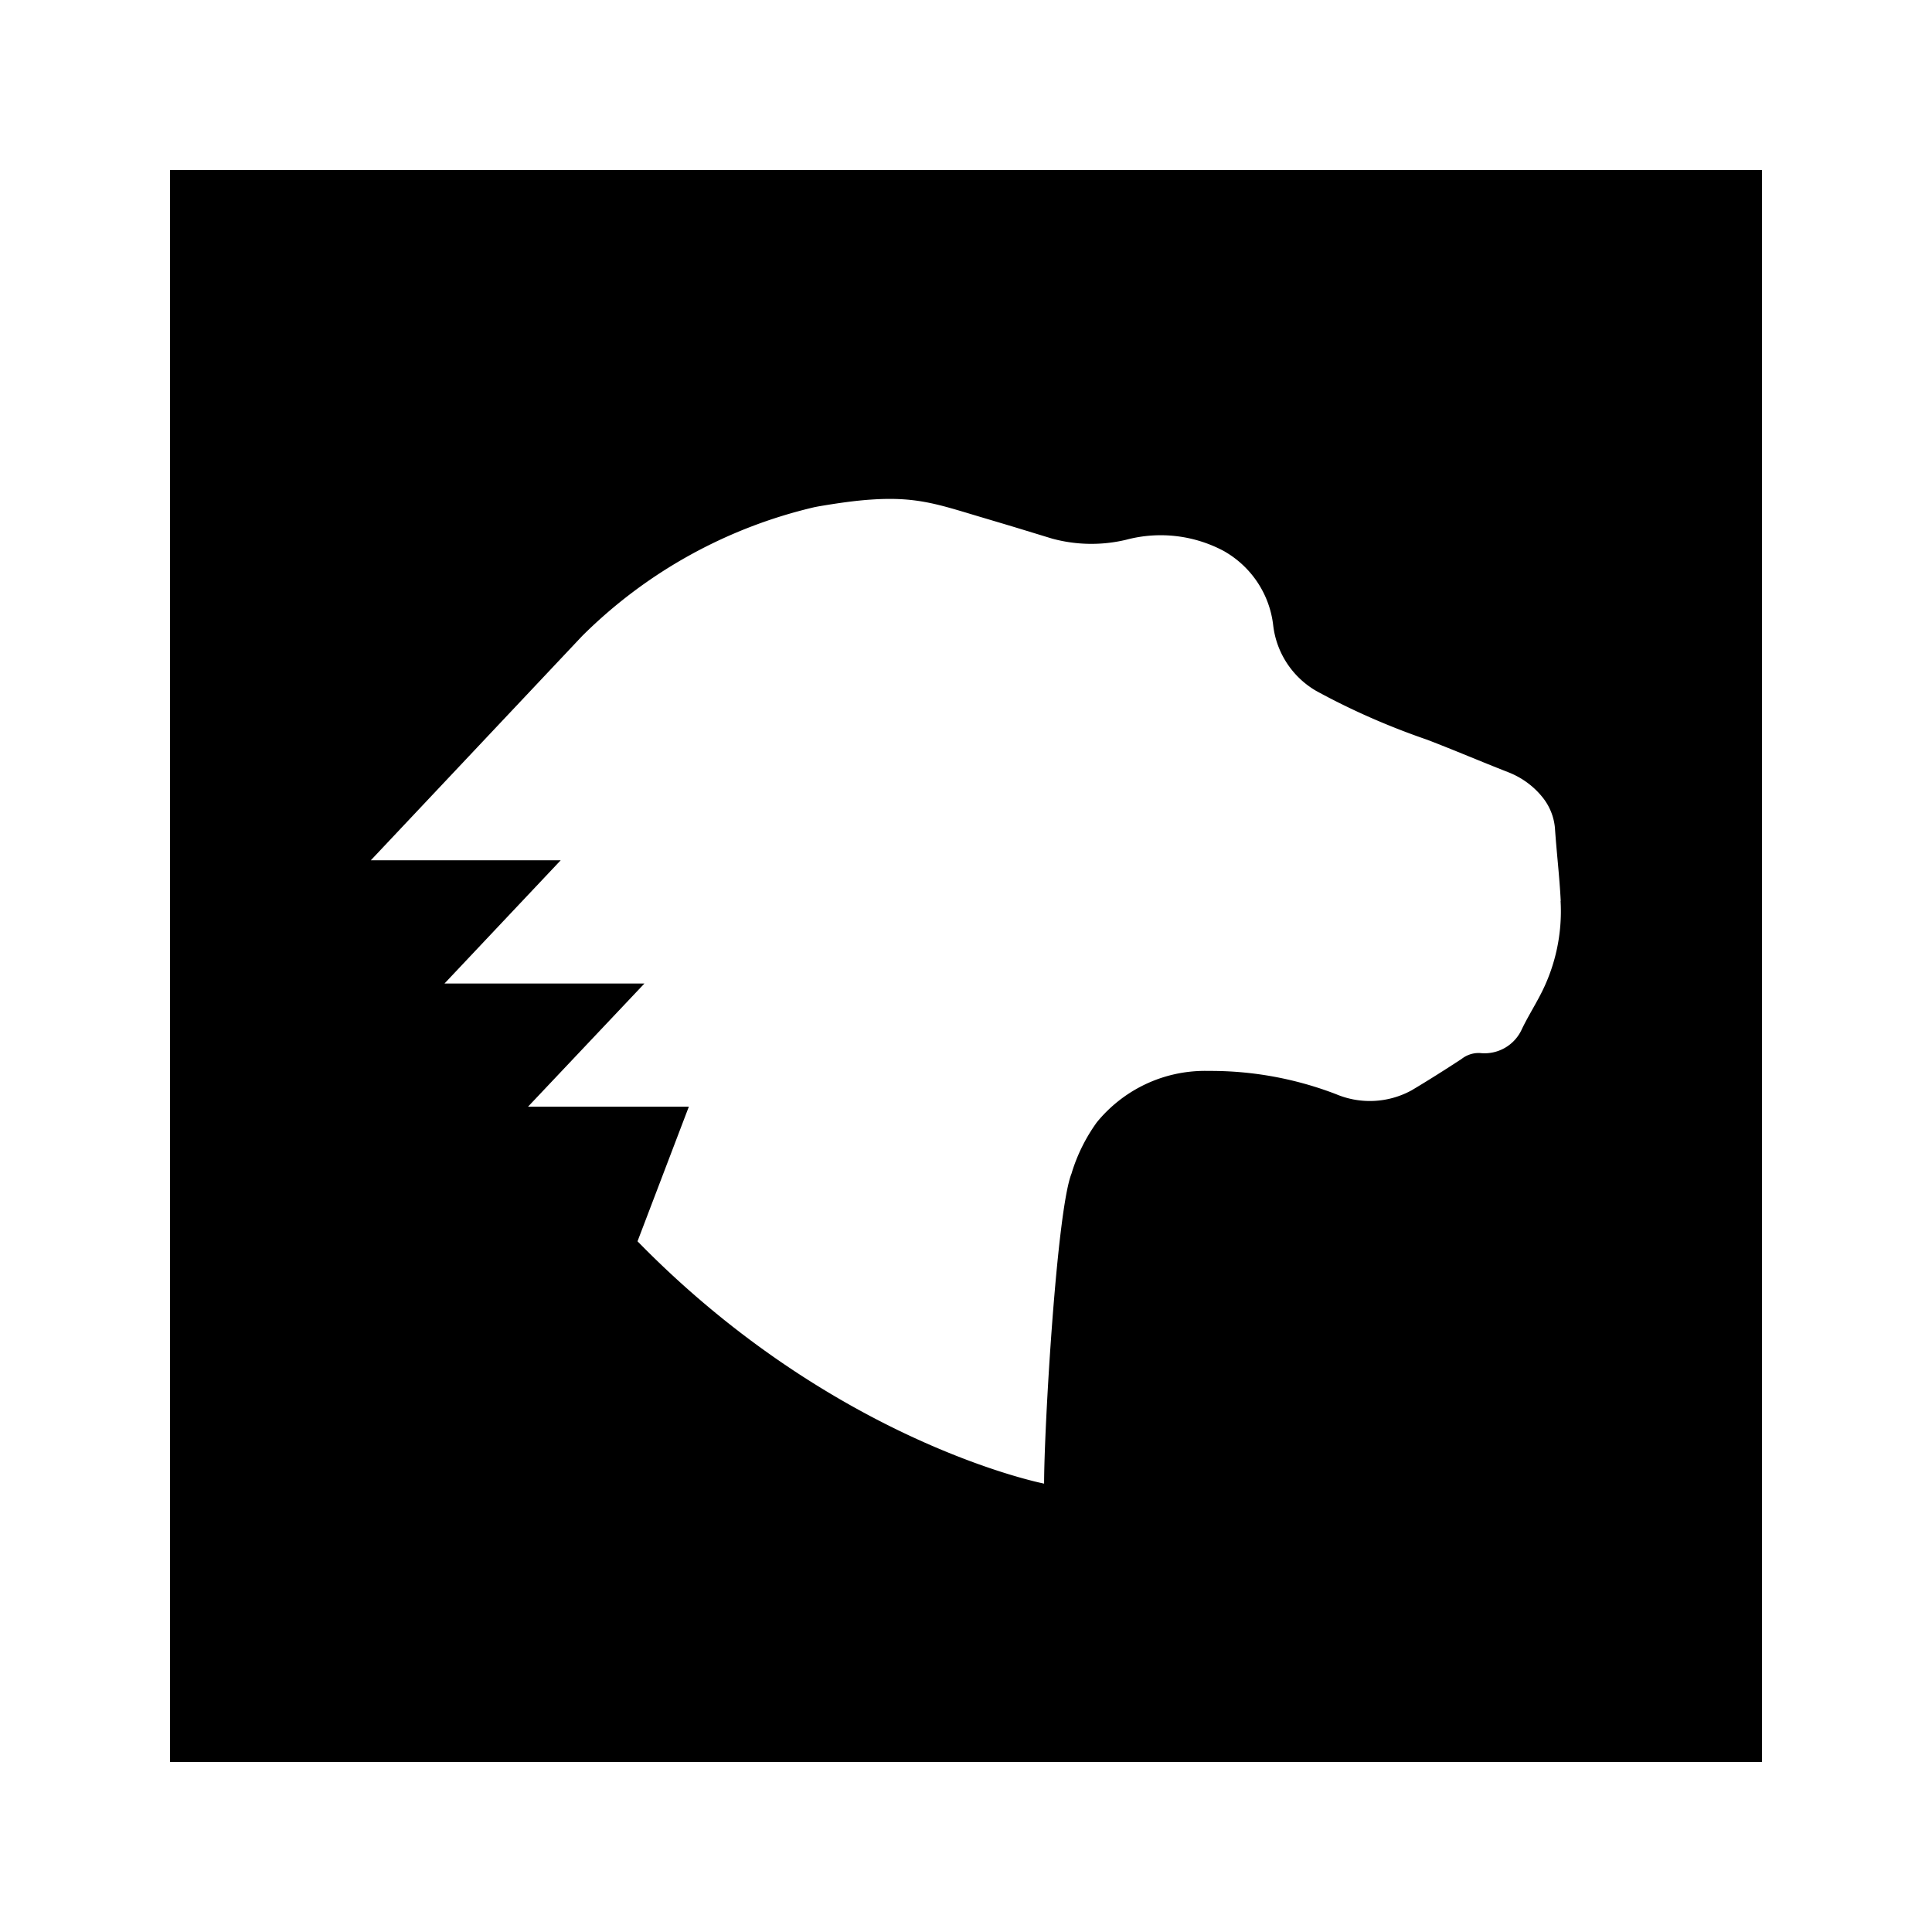 <?xml version="1.0" standalone="no"?><!DOCTYPE svg PUBLIC "-//W3C//DTD SVG 1.1//EN" "http://www.w3.org/Graphics/SVG/1.1/DTD/svg11.dtd"><svg t="1625838649907" class="icon" viewBox="0 0 1024 1024" version="1.1" xmlns="http://www.w3.org/2000/svg" p-id="4886" xmlns:xlink="http://www.w3.org/1999/xlink" width="200" height="200"><defs><style type="text/css"></style></defs><path d="M90.125 90.125v843.75h843.75V90.125z m371.382 174.683c23.44-1.661 35.2 2.32 55.898 8.517l15.319 4.562 5.353 1.608 19.591 5.985c12.841 3.48 26.288 3.691 39.208 0.606a71.06 71.06 0 0 1 52.392 6.302l-0.369-0.185c14.37 8.2 24.047 22.781 25.919 39.208a46.406 46.406 0 0 0 22.781 34.778c18.879 10.31 38.522 18.905 58.772 25.866 14.317 5.484 28.661 11.628 42.847 17.165 7.04 2.716 13.263 7.146 18.062 12.999 3.902 4.693 6.434 10.626 6.908 17.112v0.105c0.87 12.63 2.399 25.392 3.032 38.101h-0.079a95.713 95.713 0 0 1-11.153 50.599c-3.059 5.801-6.434 11.285-9.255 17.086a21.7 21.7 0 0 1-22.438 12.894h0.105-0.633a14.607 14.607 0 0 0-9.149 3.19l0.026-0.026c-8.648 5.669-17.481 11.259-26.367 16.559a46.09 46.09 0 0 1-40.104 2.109 185.15 185.15 0 0 0-67.078-12.34l-2.294-0.026c-23.124 0-43.77 10.573-57.375 27.158l-0.105 0.132a91.547 91.547 0 0 0-13.184 26.42l-0.185 0.659c-7.831 19.327-14.555 134.921-14.555 164.399 0 0-111.138-21.621-215.499-128.435l27.211-71.376H279.89l61.673-65.259H235.593l61.594-65.312H196.543l112.087-118.942a257.792 257.792 0 0 1 123.029-68.212l1.74-0.343c11.18-1.925 20.25-3.138 28.055-3.665z" p-id="4887"></path></svg>